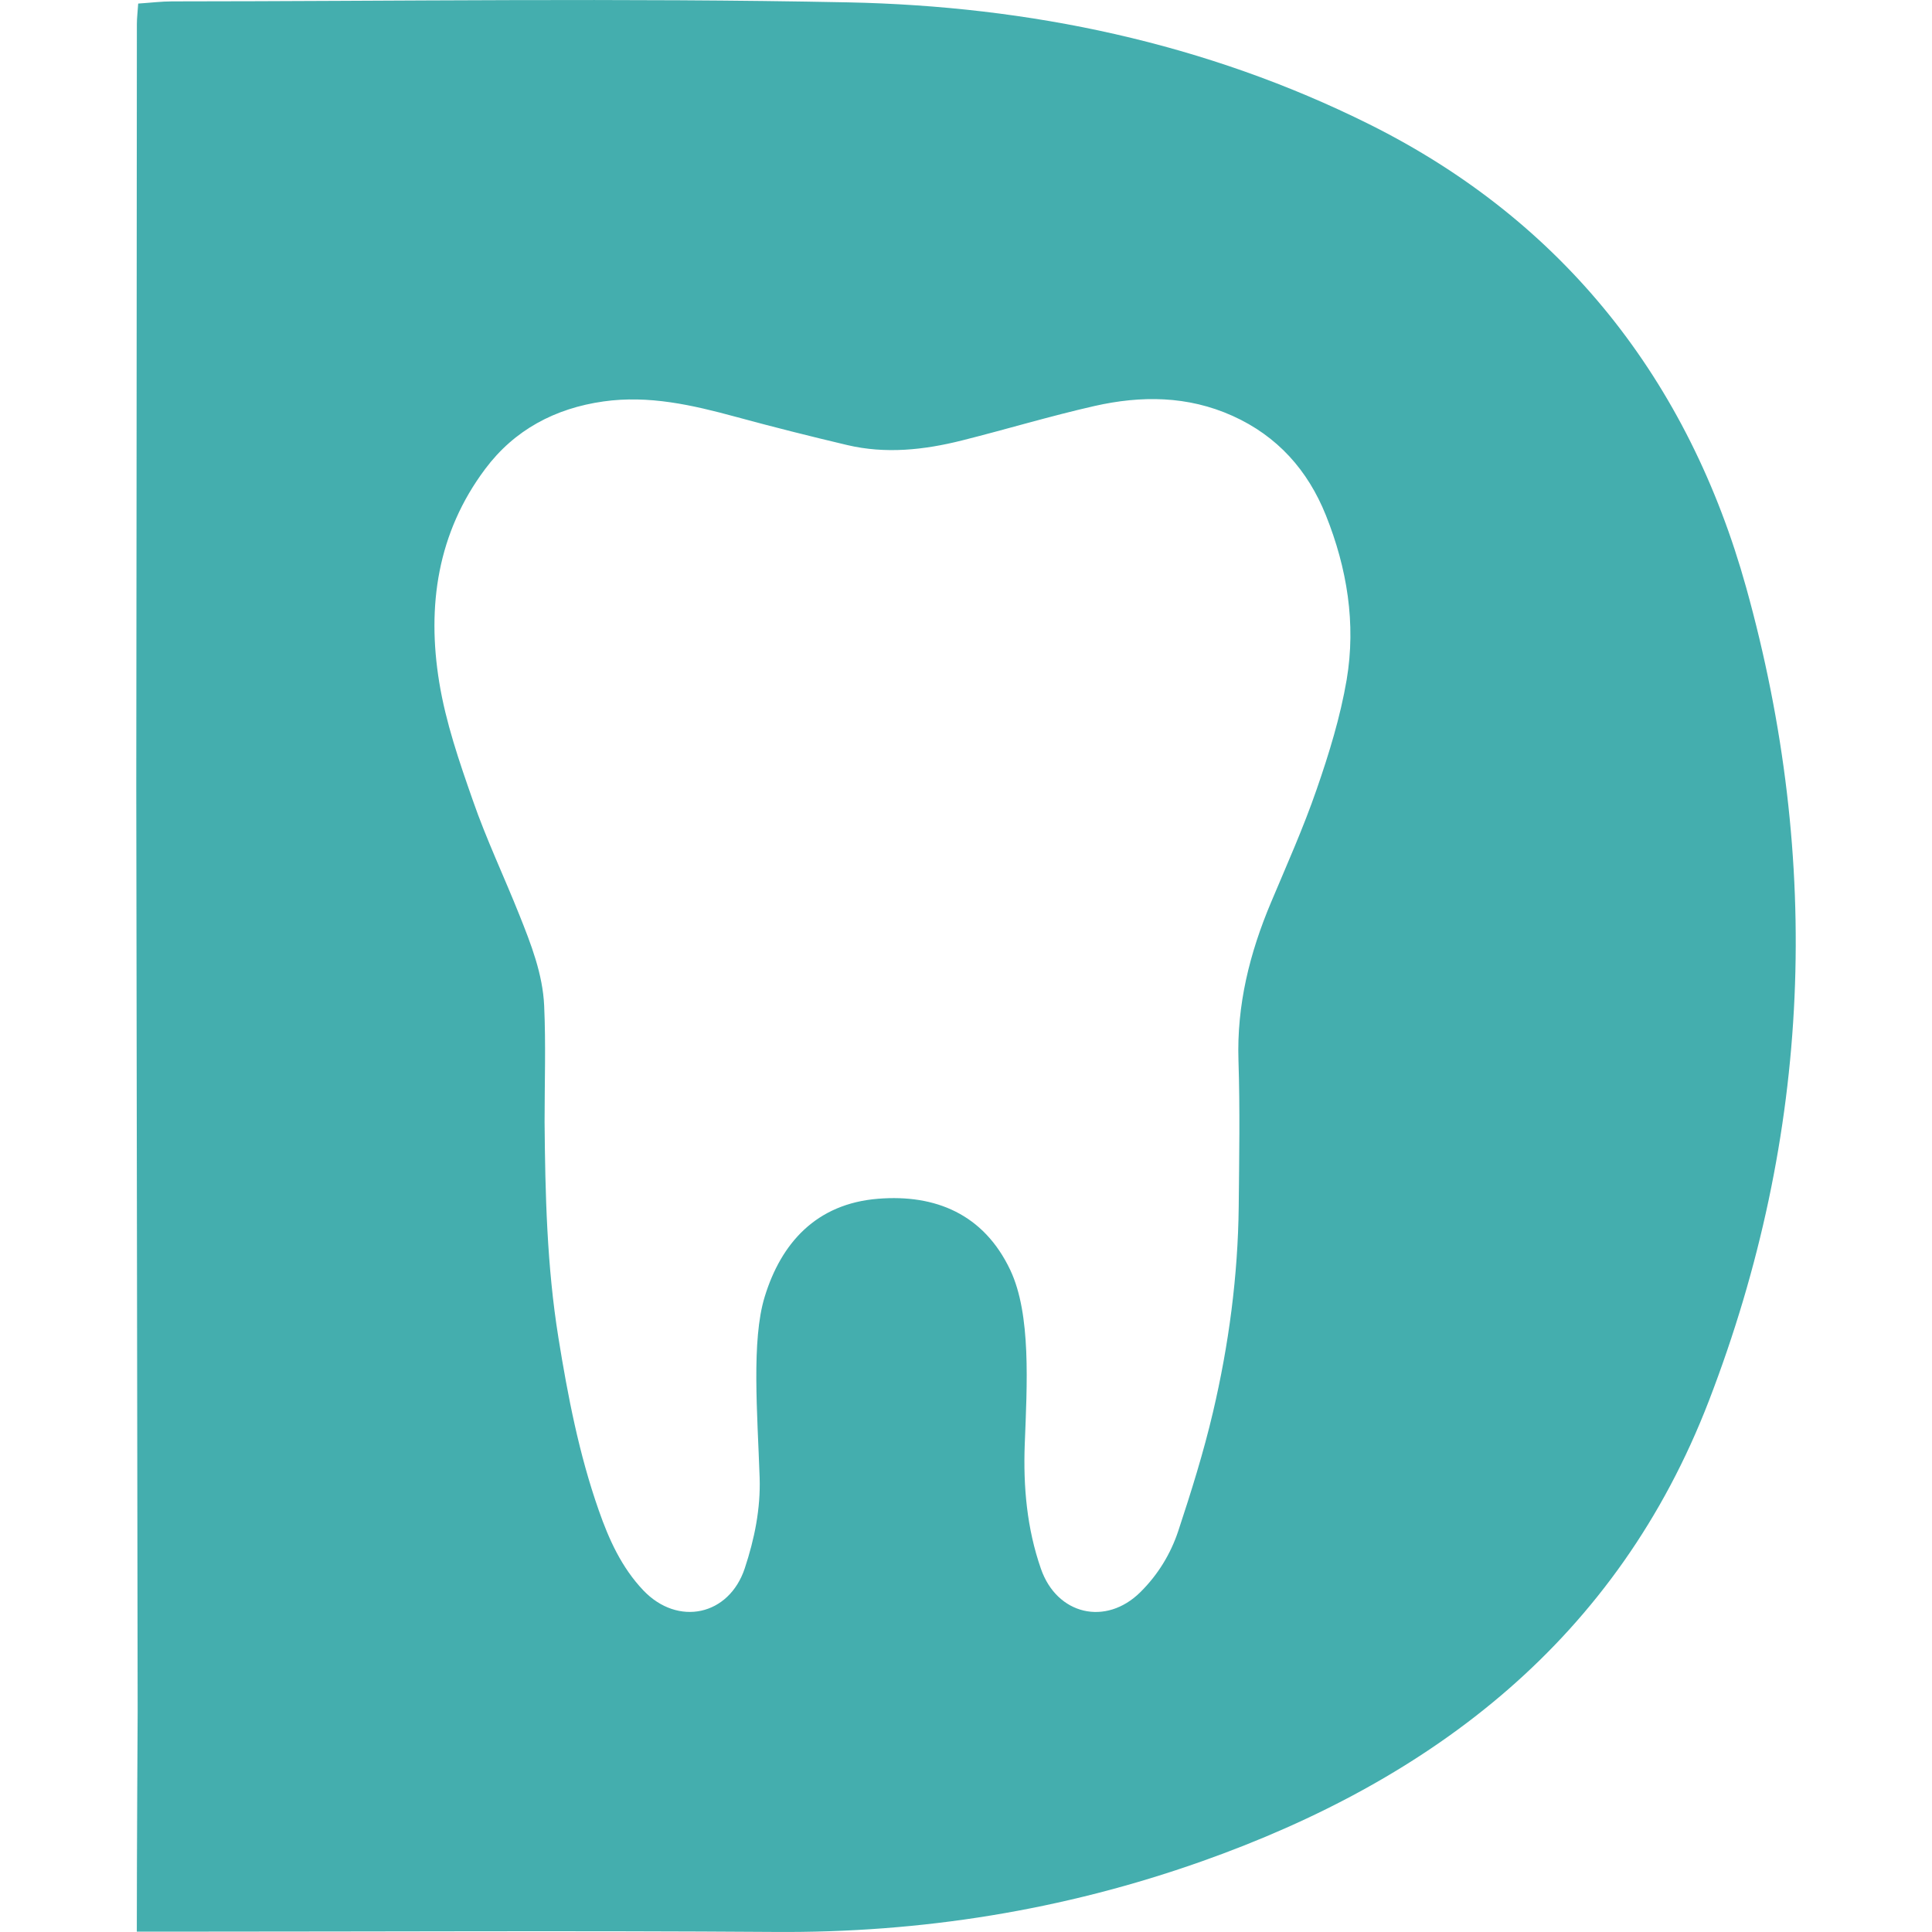 <?xml version="1.0" encoding="utf-8"?>
<!-- Generator: Adobe Illustrator 16.0.0, SVG Export Plug-In . SVG Version: 6.00 Build 0)  -->
<!DOCTYPE svg PUBLIC "-//W3C//DTD SVG 1.1//EN" "http://www.w3.org/Graphics/SVG/1.1/DTD/svg11.dtd">
<svg version="1.1" id="Layer_1" xmlns="http://www.w3.org/2000/svg" xmlns:xlink="http://www.w3.org/1999/xlink" x="0px" y="0px"
	 width="32px" height="32px" viewBox="0 0 32 32" enable-background="new 0 0 32 32" xml:space="preserve">
<path fill="#44AEAE" d="M28.923,9.734c1.26,4.531,1.079,9.06-0.618,13.467c-1.515,3.933-4.546,6.267-8.409,7.632
	c-2.282,0.807-4.642,1.185-7.07,1.166c-3.253-0.023-6.507-0.005-9.761-0.005H2.266c0-1.286,0.014-3.646,0.014-3.646L2.257,13.021
	c0,0,0.009-8.415,0.01-12.622c0-0.1,0.013-0.2,0.022-0.34c0.203-0.013,0.382-0.036,0.562-0.036c3.73-0.002,7.462-0.059,11.191,0.016
	C17.049,0.1,19.974,0.71,22.683,2.06C25.904,3.666,27.971,6.312,28.923,9.734z M21.961,8.535c-0.3-0.748-0.803-1.312-1.546-1.647
	c-0.744-0.335-1.516-0.338-2.288-0.163c-0.736,0.167-1.46,0.386-2.193,0.57c-0.627,0.158-1.265,0.227-1.904,0.076
	c-0.617-0.146-1.233-0.301-1.846-0.468c-0.718-0.195-1.437-0.36-2.188-0.254c-0.801,0.113-1.476,0.471-1.96,1.119
	c-0.791,1.056-0.967,2.271-0.761,3.532c0.108,0.665,0.332,1.316,0.556,1.955c0.224,0.646,0.519,1.266,0.772,1.901
	c0.193,0.483,0.386,0.976,0.41,1.5c0.029,0.64,0.007,1.281,0.007,1.924c0.01,1.197,0.038,2.39,0.229,3.576
	c0.156,0.969,0.342,1.931,0.668,2.859c0.168,0.482,0.378,0.947,0.738,1.326c0.573,0.602,1.421,0.42,1.681-0.366
	c0.161-0.486,0.263-0.987,0.246-1.502c-0.036-1.058-0.138-2.27,0.083-2.992c0.272-0.891,0.854-1.545,1.881-1.626
	c0.947-0.076,1.748,0.254,2.187,1.18c0.348,0.735,0.278,1.903,0.24,2.889c-0.026,0.698,0.035,1.391,0.268,2.06
	c0.265,0.763,1.075,0.954,1.648,0.386c0.29-0.287,0.501-0.633,0.627-1.013c0.214-0.648,0.419-1.303,0.575-1.968
	c0.262-1.117,0.413-2.253,0.426-3.402c0.008-0.808,0.022-1.614-0.004-2.42c-0.03-0.921,0.185-1.78,0.538-2.618
	c0.261-0.621,0.537-1.237,0.756-1.872c0.206-0.593,0.393-1.202,0.498-1.818C22.462,10.328,22.312,9.412,21.961,8.535z"/>
</svg>
